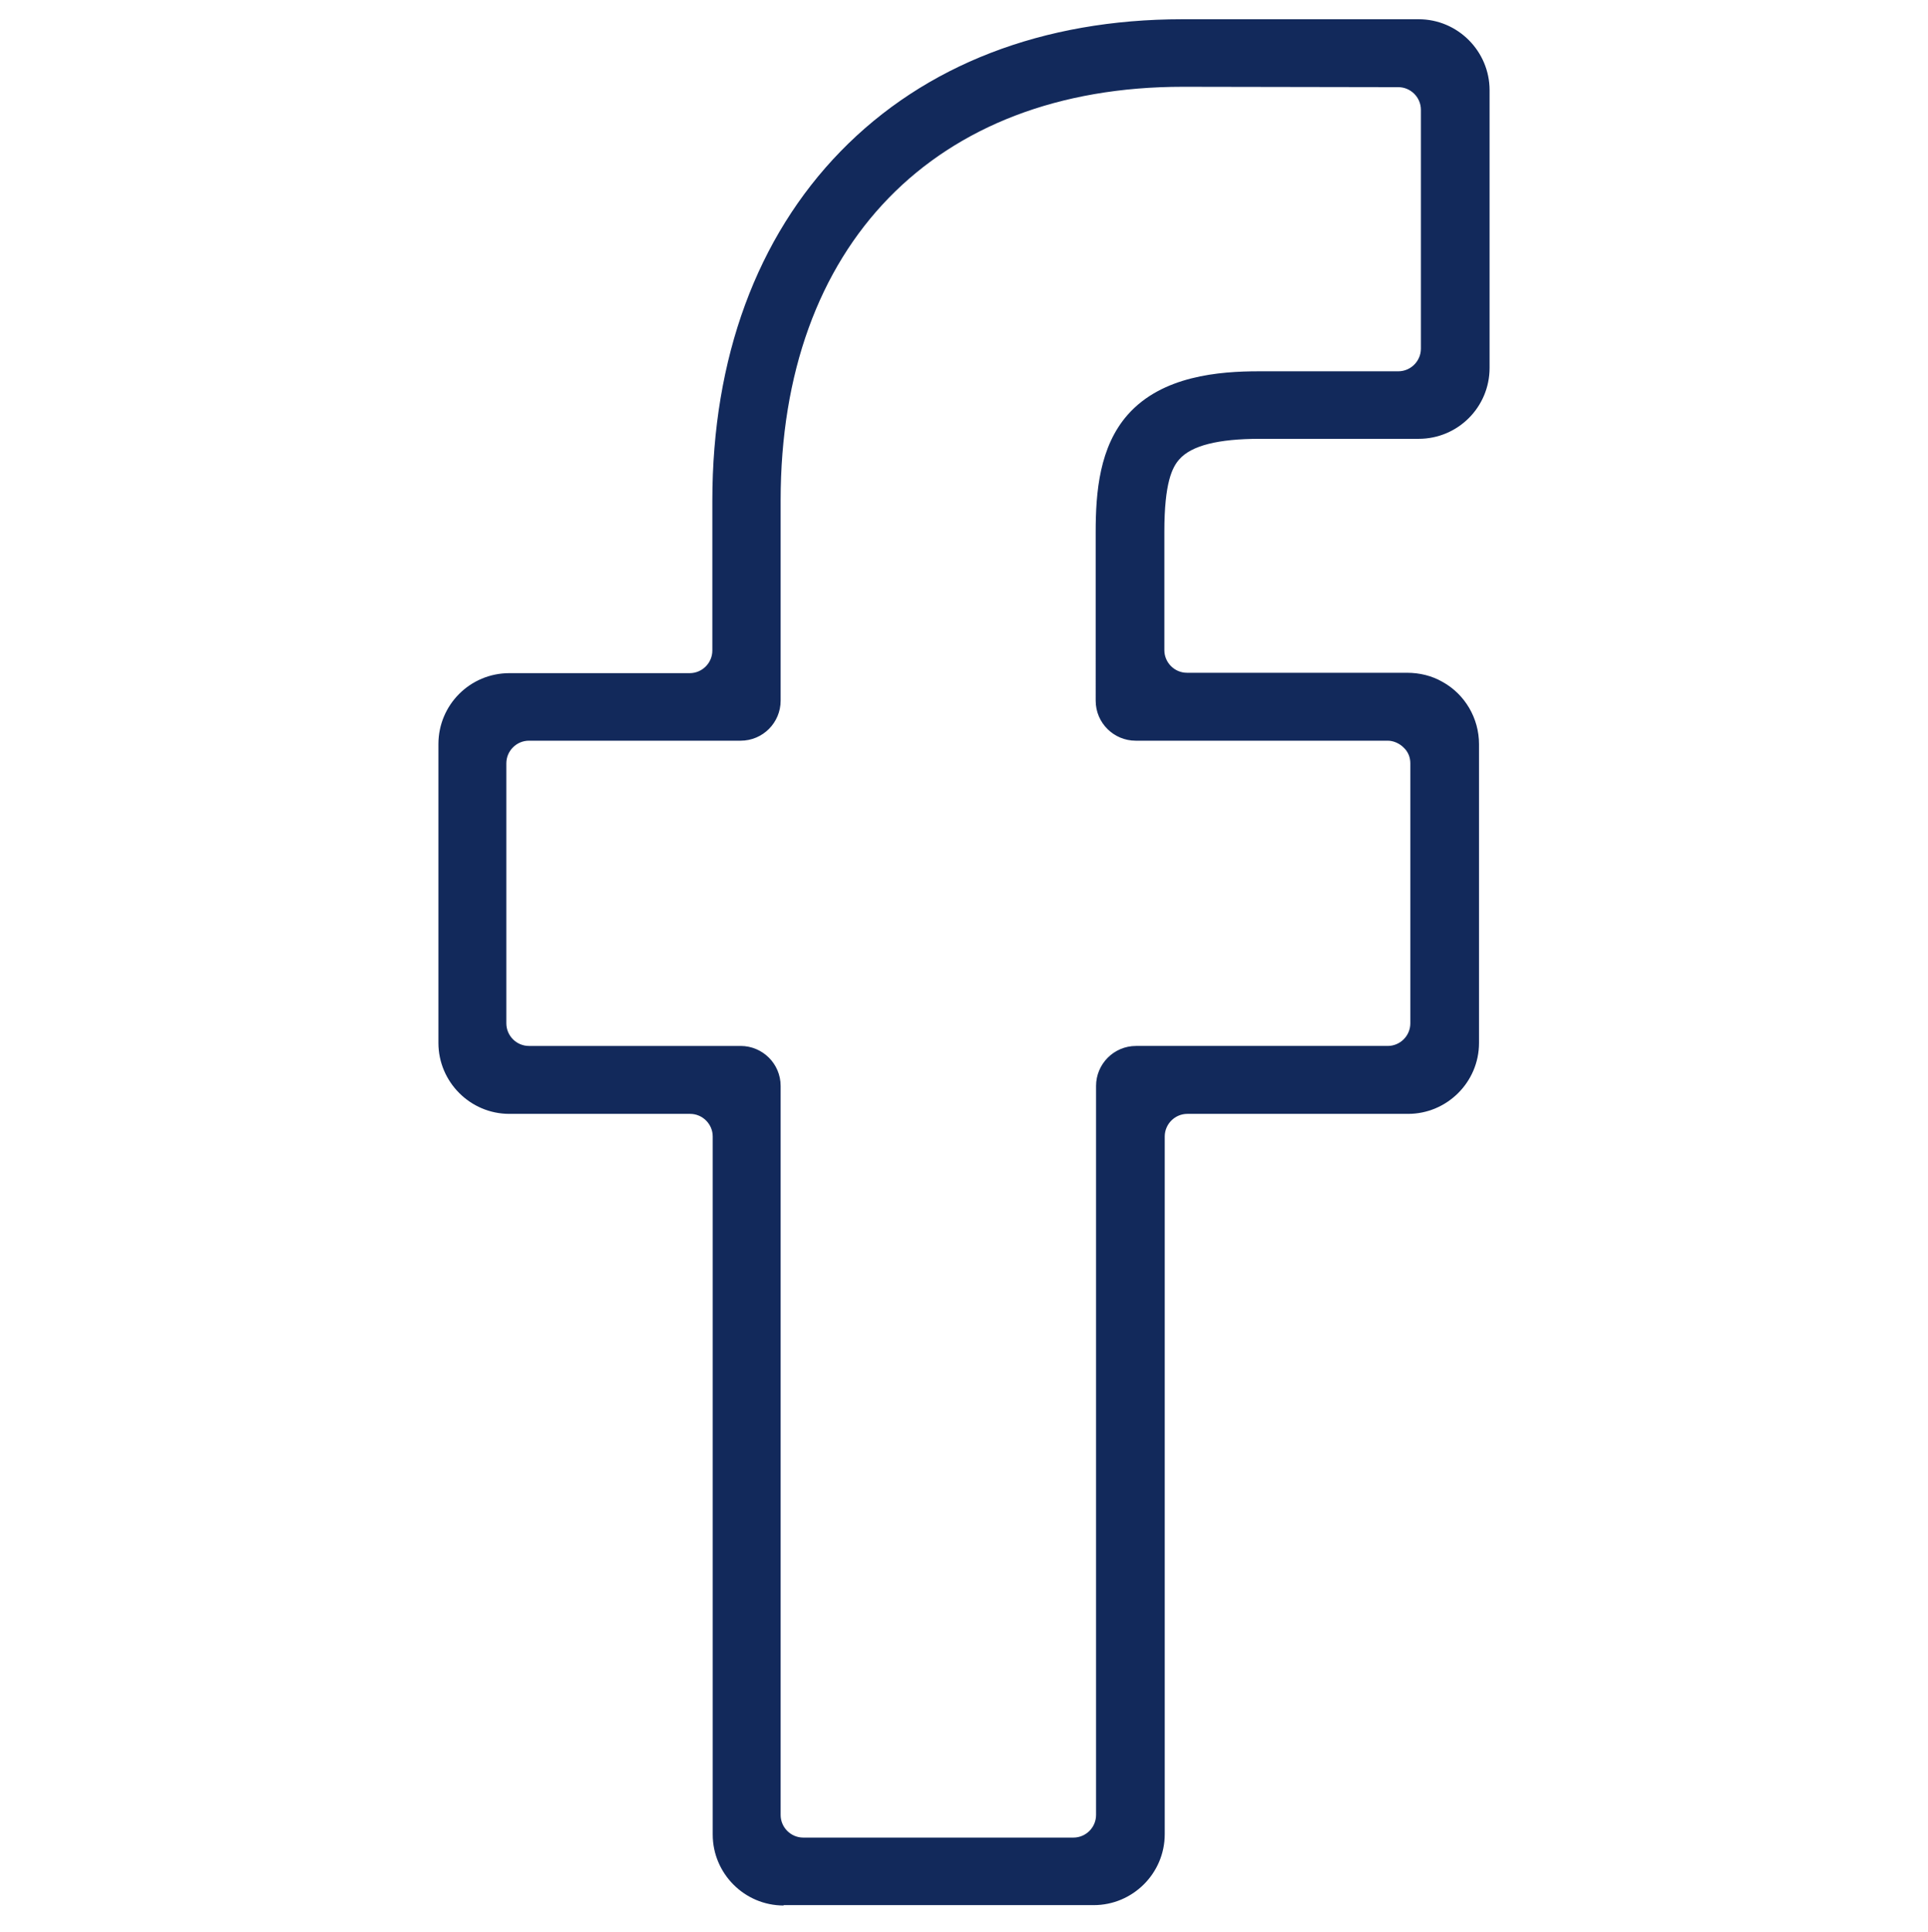<?xml version="1.0" encoding="utf-8"?>
<!-- Generator: Adobe Illustrator 24.0.1, SVG Export Plug-In . SVG Version: 6.00 Build 0)  -->
<svg version="1.1" id="圖層_1" xmlns="http://www.w3.org/2000/svg" xmlns:xlink="http://www.w3.org/1999/xlink" x="0px" y="0px"
	 viewBox="0 0 511 512" style="enable-background:new 0 0 511 512;" xml:space="preserve">
<style type="text/css">
	.st0{fill:#12295B;}
</style>
<path class="st0" d="M207.7,505c-10.4,0-18.8-8.5-18.8-18.8V301.2c0-3.3-2.7-6-6-6H135c-10.4,0-18.8-8.5-18.8-18.8v-79.2
	c0-10.4,8.4-18.8,18.8-18.8h47.8c3.3,0,6-2.7,6-6v-39.7c0-37.8,11.8-69.8,34-92.6c22.3-22.9,53.6-35,90.6-35L376,5.1
	c10.4,0,18.8,8.5,18.8,18.8v73.6c0,10.4-8.4,18.8-18.8,18.8l-42.1,0c-11.1,0-18.1,1.8-21.3,5.4c-1.9,2.1-4,6.2-4,19.2v31.4
	c0,3.3,2.7,6,6,6h58.3c3.4,0,6.6,0.8,9.4,2.4c6,3.3,9.7,9.7,9.7,16.5l0,79.2c0,10.4-8.5,18.8-18.8,18.8h-58.5c-3.3,0-6,2.7-6,6
	v184.9c0,10.4-8.5,18.8-18.8,18.8H207.7z M140.2,196.3c-3.3,0-6,2.7-6,6v68.9c0,3.3,2.7,6,6,6h56.1c5.8,0,10.6,4.7,10.6,10.6V481
	c0,3.3,2.7,6,6,6h71.6c3.3,0,6-2.7,6-6V287.8c0-5.8,4.7-10.6,10.6-10.6h66.7c3.3,0,6-2.7,6-6l0-68.9c0-1.6-0.6-3.1-1.8-4.2
	c-1.1-1.1-2.7-1.8-4.2-1.8h-66.8c-5.8,0-10.6-4.7-10.6-10.6V141c0-10.6,1-22.6,8.5-31.1c9.1-10.3,24.2-11.5,34.8-11.5l36.9,0
	c3.3,0,6-2.7,6-6V29.1c0-3.3-2.7-6-6-6L313.5,23c-65.7,0-106.6,42-106.6,109.6v53.1c0,5.8-4.7,10.6-10.6,10.6H140.2z"/>
</svg>
